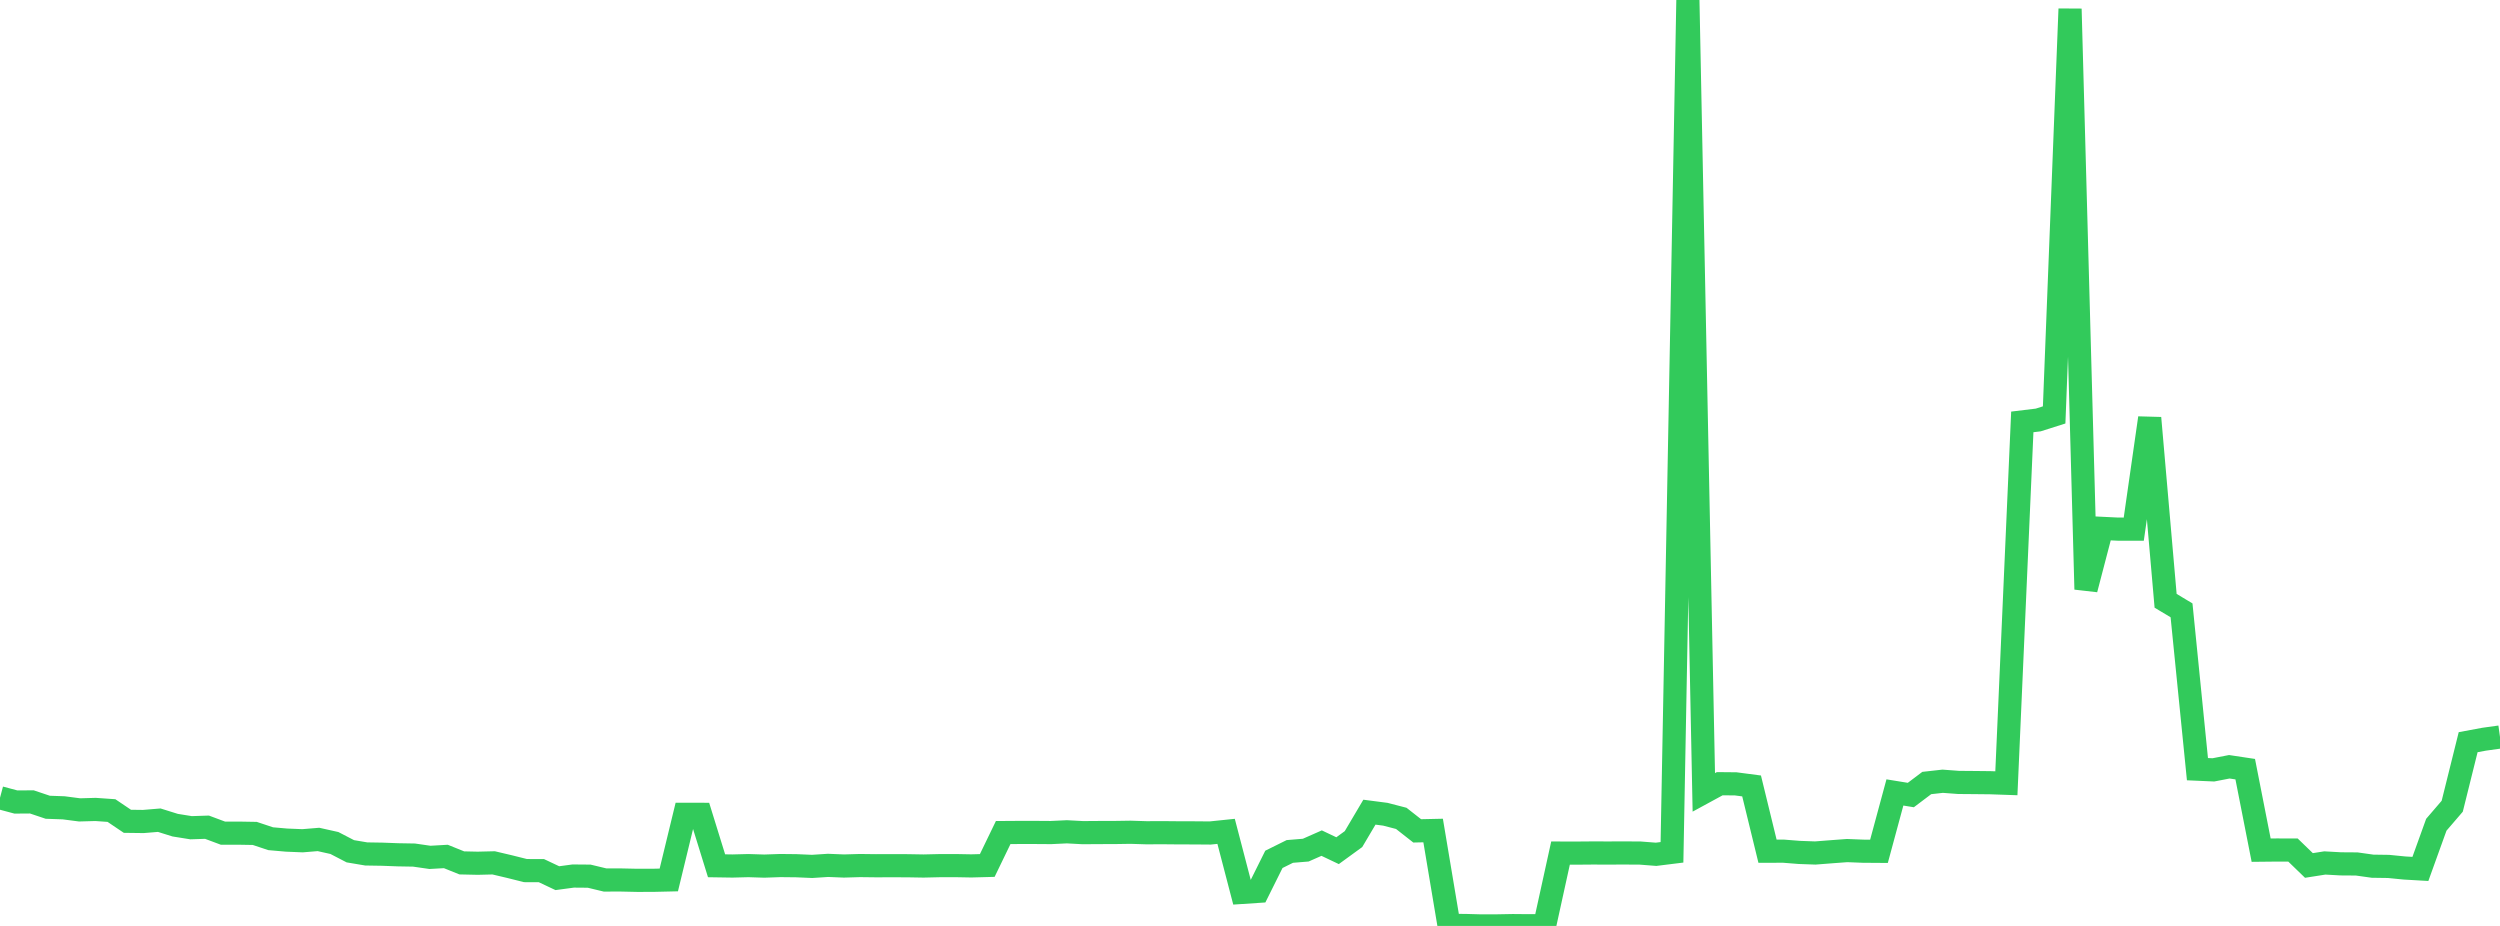 <?xml version="1.0" standalone="no"?>
<!DOCTYPE svg PUBLIC "-//W3C//DTD SVG 1.1//EN" "http://www.w3.org/Graphics/SVG/1.1/DTD/svg11.dtd">

<svg width="135" height="50" viewBox="0 0 135 50" preserveAspectRatio="none" 
  xmlns="http://www.w3.org/2000/svg"
  xmlns:xlink="http://www.w3.org/1999/xlink">


<polyline points="0.0, 43.079 0.86, 43.309 1.72, 43.303 2.58, 43.592 3.439, 43.622 4.299, 43.734 5.159, 43.71 6.019, 43.77 6.879, 44.35 7.739, 44.361 8.599, 44.29 9.459, 44.559 10.318, 44.697 11.178, 44.669 12.038, 44.99 12.898, 44.99 13.758, 45.005 14.618, 45.291 15.478, 45.366 16.338, 45.401 17.197, 45.33 18.057, 45.522 18.917, 45.968 19.777, 46.113 20.637, 46.127 21.497, 46.159 22.357, 46.174 23.217, 46.298 24.076, 46.249 24.936, 46.596 25.796, 46.615 26.656, 46.594 27.516, 46.797 28.376, 47.012 29.236, 47.015 30.096, 47.421 30.955, 47.306 31.815, 47.313 32.675, 47.52 33.535, 47.519 34.395, 47.538 35.255, 47.537 36.115, 47.517 36.975, 43.972 37.834, 43.974 38.694, 46.752 39.554, 46.765 40.414, 46.743 41.274, 46.77 42.134, 46.74 42.994, 46.749 43.854, 46.786 44.713, 46.73 45.573, 46.765 46.433, 46.74 47.293, 46.75 48.153, 46.748 49.013, 46.75 49.873, 46.765 50.732, 46.745 51.592, 46.743 52.452, 46.759 53.312, 46.736 54.172, 44.958 55.032, 44.952 55.892, 44.952 56.752, 44.958 57.611, 44.917 58.471, 44.963 59.331, 44.957 60.191, 44.955 61.051, 44.942 61.911, 44.969 62.771, 44.965 63.631, 44.973 64.49, 44.975 65.35, 44.982 66.21, 44.893 67.07, 48.19 67.93, 48.133 68.79, 46.405 69.65, 45.978 70.51, 45.907 71.369, 45.528 72.229, 45.937 73.089, 45.311 73.949, 43.857 74.809, 43.969 75.669, 44.192 76.529, 44.867 77.389, 44.848 78.248, 49.974 79.108, 49.976 79.968, 50.0 80.828, 49.998 81.688, 49.982 82.548, 49.99 83.408, 49.984 84.268, 46.066 85.127, 46.068 85.987, 46.061 86.847, 46.063 87.707, 46.06 88.567, 46.065 89.427, 46.132 90.287, 46.025 91.146, 0.0 92.006, 42.788 92.866, 42.32 93.726, 42.328 94.586, 42.441 95.446, 45.966 96.306, 45.963 97.166, 46.031 98.025, 46.062 98.885, 45.995 99.745, 45.931 100.605, 45.965 101.465, 45.971 102.325, 42.792 103.185, 42.932 104.045, 42.283 104.904, 42.187 105.764, 42.251 106.624, 42.258 107.484, 42.267 108.344, 42.297 109.204, 22.783 110.064, 22.679 110.924, 22.406 111.783, 0.48 112.643, 31.823 113.503, 28.531 114.363, 28.573 115.223, 28.575 116.083, 22.57 116.943, 32.443 117.803, 32.959 118.662, 41.535 119.522, 41.573 120.382, 41.406 121.242, 41.535 122.102, 45.909 122.962, 45.9 123.822, 45.903 124.682, 46.735 125.541, 46.6 126.401, 46.648 127.261, 46.654 128.121, 46.775 128.981, 46.787 129.841, 46.872 130.701, 46.922 131.561, 44.537 132.42, 43.537 133.28, 40.078 134.14, 39.918 135.0, 39.798" fill="none" stroke="#32ca5b" stroke-width="1.25"/>

</svg>